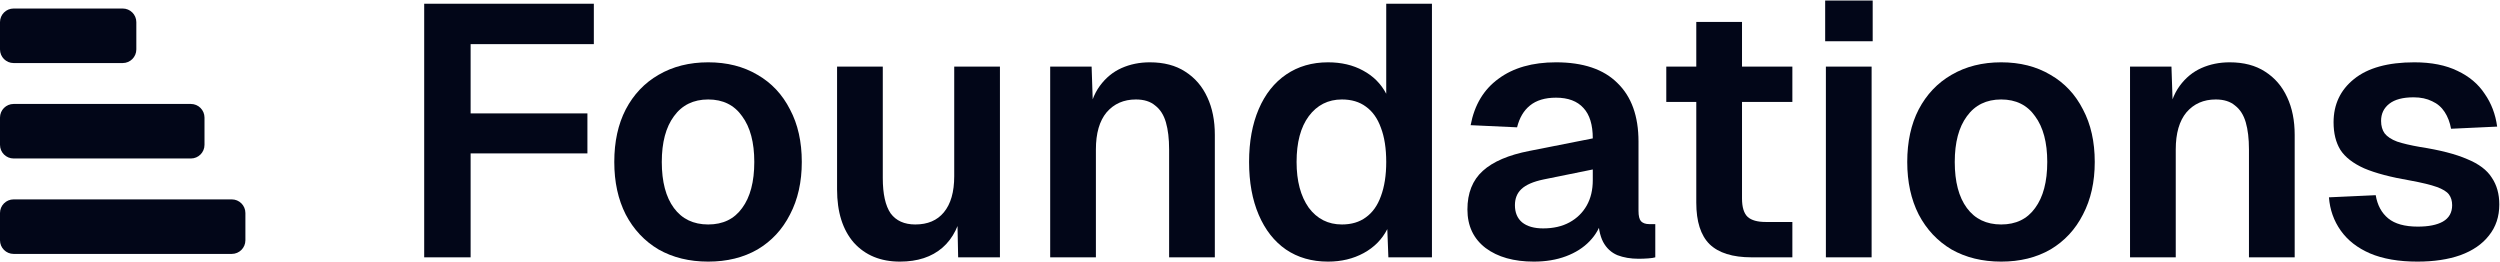 <svg width="1467" height="154" viewBox="0 0 1467 154" fill="none" xmlns="http://www.w3.org/2000/svg">
<g clip-path="url(#clip0_273_62)">
<path d="M1418.59 153.515C1407.56 153.515 1398.26 151.908 1390.72 148.694C1383.31 145.481 1377.59 141.01 1373.53 135.281C1369.48 129.553 1367.18 123.056 1366.62 115.79L1394.07 114.533C1395.05 120.401 1397.5 124.942 1401.41 128.155C1405.32 131.369 1411.12 132.976 1418.8 132.976C1425.09 132.976 1429.98 131.998 1433.47 130.042C1437.11 127.946 1438.92 124.732 1438.92 120.401C1438.92 117.886 1438.29 115.79 1437.04 114.113C1435.78 112.437 1433.4 110.97 1429.91 109.712C1426.42 108.455 1421.25 107.197 1414.4 105.94C1402.94 103.984 1393.93 101.608 1387.37 98.814C1380.8 95.88 1376.12 92.247 1373.32 87.916C1370.67 83.584 1369.34 78.205 1369.34 71.778C1369.34 61.299 1373.32 52.846 1381.29 46.419C1389.39 39.852 1401.2 36.568 1416.71 36.568C1426.77 36.568 1435.22 38.245 1442.07 41.598C1448.91 44.812 1454.22 49.283 1457.99 55.011C1461.91 60.6 1464.35 67.028 1465.33 74.293L1438.29 75.55C1437.6 71.778 1436.34 68.495 1434.52 65.7C1432.71 62.906 1430.26 60.81 1427.19 59.413C1424.11 57.876 1420.48 57.107 1416.29 57.107C1410 57.107 1405.25 58.365 1402.04 60.88C1398.82 63.395 1397.22 66.748 1397.22 70.94C1397.22 73.874 1397.91 76.319 1399.31 78.275C1400.85 80.231 1403.29 81.838 1406.65 83.095C1410 84.213 1414.47 85.261 1420.06 86.239C1431.8 88.055 1441.02 90.431 1447.73 93.365C1454.57 96.159 1459.39 99.792 1462.19 104.263C1465.12 108.594 1466.59 113.834 1466.59 119.982C1466.59 127.108 1464.56 133.185 1460.51 138.215C1456.6 143.245 1451.01 147.088 1443.74 149.742C1436.62 152.257 1428.23 153.515 1418.59 153.515Z" fill="#020618"/>
<path d="M1249.9 151V39.083H1274.21L1275.26 70.52L1272.12 69.263C1273.24 61.439 1275.54 55.151 1279.04 50.401C1282.53 45.65 1286.79 42.157 1291.82 39.922C1296.85 37.686 1302.37 36.568 1308.38 36.568C1316.62 36.568 1323.54 38.385 1329.13 42.017C1334.85 45.65 1339.18 50.68 1342.12 57.107C1345.05 63.395 1346.52 70.73 1346.52 79.113V151H1319.69V87.706C1319.69 81.419 1319.07 76.109 1317.81 71.778C1316.55 67.447 1314.45 64.163 1311.52 61.928C1308.73 59.552 1304.95 58.365 1300.2 58.365C1293.08 58.365 1287.35 60.88 1283.02 65.91C1278.83 70.94 1276.73 78.205 1276.73 87.706V151H1249.9Z" fill="#020618"/>
<path d="M1174.29 153.515C1163.25 153.515 1153.54 151.14 1145.16 146.389C1136.92 141.499 1130.49 134.652 1125.88 125.85C1121.41 117.048 1119.17 106.778 1119.17 95.042C1119.17 83.165 1121.41 72.896 1125.88 64.233C1130.49 55.431 1136.92 48.654 1145.16 43.904C1153.54 39.014 1163.25 36.568 1174.29 36.568C1185.33 36.568 1194.97 39.014 1203.21 43.904C1211.46 48.654 1217.82 55.431 1222.29 64.233C1226.9 72.896 1229.2 83.165 1229.2 95.042C1229.2 106.778 1226.9 117.048 1222.29 125.85C1217.82 134.652 1211.46 141.499 1203.21 146.389C1194.97 151.14 1185.33 153.515 1174.29 153.515ZM1174.29 131.718C1182.95 131.718 1189.59 128.505 1194.2 122.078C1198.95 115.65 1201.33 106.638 1201.33 95.042C1201.33 83.584 1198.95 74.642 1194.2 68.215C1189.59 61.648 1182.95 58.365 1174.29 58.365C1165.63 58.365 1158.92 61.648 1154.17 68.215C1149.42 74.642 1147.05 83.584 1147.05 95.042C1147.05 106.638 1149.42 115.65 1154.17 122.078C1158.92 128.505 1165.63 131.718 1174.29 131.718Z" fill="#020618"/>
<path d="M1071.43 151V39.083H1098.26V151H1071.43ZM1071.01 24.203V0.311H1098.89V24.203H1071.01Z" fill="#020618"/>
<path d="M1027.87 151C1016.69 151 1008.44 148.415 1003.13 143.245C997.965 138.076 995.38 129.972 995.38 118.934V12.886H1022.21V116.419C1022.21 121.589 1023.32 125.221 1025.56 127.317C1027.8 129.273 1031.29 130.251 1036.04 130.251H1051.76V151H1027.87ZM977.775 59.832V39.083H1051.76V59.832H977.775Z" fill="#020618"/>
<path d="M900.066 153.515C888.33 153.515 878.898 150.86 871.773 145.551C864.647 140.102 861.084 132.557 861.084 122.916C861.084 113.275 864.088 105.73 870.096 100.281C876.104 94.832 885.256 90.92 897.551 88.544L934.647 81.209C934.647 73.245 932.831 67.307 929.198 63.395C925.565 59.343 920.186 57.317 913.06 57.317C906.633 57.317 901.533 58.854 897.761 61.928C894.128 64.862 891.613 69.123 890.216 74.712L862.97 73.455C865.206 61.578 870.655 52.496 879.318 46.209C887.98 39.782 899.228 36.568 913.06 36.568C928.988 36.568 941.004 40.62 949.108 48.724C957.352 56.688 961.474 68.145 961.474 83.095V123.754C961.474 126.688 961.963 128.714 962.941 129.832C964.058 130.95 965.665 131.509 967.761 131.509H971.324V151C970.485 151.279 969.088 151.489 967.132 151.629C965.316 151.768 963.43 151.838 961.474 151.838C956.863 151.838 952.741 151.14 949.108 149.742C945.475 148.205 942.681 145.621 940.725 141.988C938.769 138.215 937.791 133.116 937.791 126.688L940.096 128.365C938.978 133.255 936.533 137.656 932.761 141.569C929.128 145.341 924.517 148.275 918.928 150.371C913.34 152.467 907.052 153.515 900.066 153.515ZM905.515 134.024C911.523 134.024 916.693 132.836 921.024 130.461C925.356 128.086 928.709 124.802 931.084 120.61C933.459 116.419 934.647 111.459 934.647 105.73V99.443L905.725 105.311C899.717 106.569 895.385 108.455 892.731 110.97C890.216 113.345 888.958 116.489 888.958 120.401C888.958 124.732 890.356 128.086 893.15 130.461C896.084 132.836 900.206 134.024 905.515 134.024Z" fill="#020618"/>
<path d="M779.279 153.515C769.778 153.515 761.534 151.14 754.548 146.389C747.702 141.639 742.392 134.862 738.62 126.06C734.847 117.257 732.961 106.918 732.961 95.042C732.961 83.165 734.847 72.826 738.62 64.024C742.392 55.221 747.772 48.445 754.758 43.694C761.744 38.944 769.917 36.569 779.279 36.569C787.103 36.569 793.949 38.175 799.818 41.389C805.826 44.603 810.367 49.144 813.44 55.012V2.197H840.267V151H814.698L814.069 134.443C810.995 140.451 806.385 145.132 800.237 148.485C794.089 151.838 787.103 153.515 779.279 153.515ZM787.452 131.719C793.041 131.719 797.722 130.321 801.494 127.527C805.406 124.733 808.341 120.611 810.297 115.162C812.393 109.573 813.44 102.866 813.44 95.042C813.44 87.078 812.393 80.371 810.297 74.922C808.341 69.473 805.406 65.351 801.494 62.557C797.722 59.762 793.041 58.365 787.452 58.365C779.349 58.365 772.852 61.648 767.961 68.215C763.211 74.643 760.835 83.585 760.835 95.042C760.835 106.219 763.211 115.162 767.961 121.868C772.852 128.435 779.349 131.719 787.452 131.719Z" fill="#020618"/>
<path d="M616.247 151V39.083H640.559L641.607 70.52L638.463 69.263C639.581 61.439 641.886 55.151 645.379 50.401C648.872 45.65 653.134 42.157 658.164 39.922C663.194 37.686 668.713 36.568 674.721 36.568C682.964 36.568 689.88 38.385 695.469 42.017C701.198 45.65 705.529 50.68 708.463 57.107C711.397 63.395 712.864 70.73 712.864 79.113V151H686.038V87.706C686.038 81.419 685.409 76.109 684.152 71.778C682.894 67.447 680.798 64.163 677.864 61.928C675.07 59.552 671.297 58.365 666.547 58.365C659.421 58.365 653.693 60.88 649.361 65.91C645.17 70.94 643.074 78.205 643.074 87.706V151H616.247Z" fill="#020618"/>
<path d="M528.081 153.515C516.763 153.515 507.751 149.813 501.045 142.408C494.478 134.863 491.194 124.453 491.194 111.18V39.084H518.021V104.473C518.021 113.835 519.558 120.751 522.632 125.222C525.845 129.553 530.666 131.719 537.093 131.719C544.358 131.719 549.947 129.344 553.859 124.593C557.911 119.703 559.937 112.647 559.937 103.425V39.084H586.763V151H562.242L561.614 120.192L564.967 121.24C563.29 131.859 559.308 139.893 553.021 145.342C546.733 150.791 538.42 153.515 528.081 153.515Z" fill="#020618"/>
<path d="M415.583 153.515C404.545 153.515 394.834 151.14 386.451 146.389C378.207 141.499 371.78 134.652 367.169 125.85C362.698 117.048 360.463 106.778 360.463 95.042C360.463 83.165 362.698 72.896 367.169 64.233C371.78 55.431 378.207 48.654 386.451 43.904C394.834 39.014 404.545 36.568 415.583 36.568C426.621 36.568 436.261 39.014 444.505 43.904C452.749 48.654 459.106 55.431 463.577 64.233C468.188 72.896 470.493 83.165 470.493 95.042C470.493 106.778 468.188 117.048 463.577 125.85C459.106 134.652 452.749 141.499 444.505 146.389C436.261 151.14 426.621 153.515 415.583 153.515ZM415.583 131.718C424.245 131.718 430.882 128.505 435.493 122.078C440.244 115.65 442.619 106.638 442.619 95.042C442.619 83.584 440.244 74.642 435.493 68.215C430.882 61.648 424.245 58.365 415.583 58.365C406.92 58.365 400.213 61.648 395.463 68.215C390.712 74.642 388.337 83.584 388.337 95.042C388.337 106.638 390.712 115.65 395.463 122.078C400.213 128.505 406.92 131.718 415.583 131.718Z" fill="#020618"/>
<path d="M248.915 151V2.197H348.466V25.88H261.28L276.161 10.581V78.904L261.28 66.539H344.694V90.012H261.28L276.161 77.647V151H248.915Z" fill="#020618"/>
<path d="M0 13C0 8.582 3.582 5 8 5H72C76.418 5 80 8.582 80 13V29C80 33.418 76.418 37 72 37H8C3.582 37 0 33.418 0 29V13Z" fill="#020618"/>
<path d="M0 125C0 120.582 3.582 117 8 117H136C140.418 117 144 120.582 144 125V141C144 145.418 140.418 149 136 149H8C3.582 149 0 145.418 0 141V125Z" fill="#020618"/>
<path d="M0 69C0 64.582 3.582 61 8 61H112C116.418 61 120 64.582 120 69V85C120 89.418 116.418 93 112 93H8C3.582 93 0 89.418 0 85V69Z" fill="#020618"/>
</g>
<defs>
<clipPath id="clip0_273_62">
<rect width="1467" height="154" fill="white"/>
</clipPath>
</defs>
</svg>
